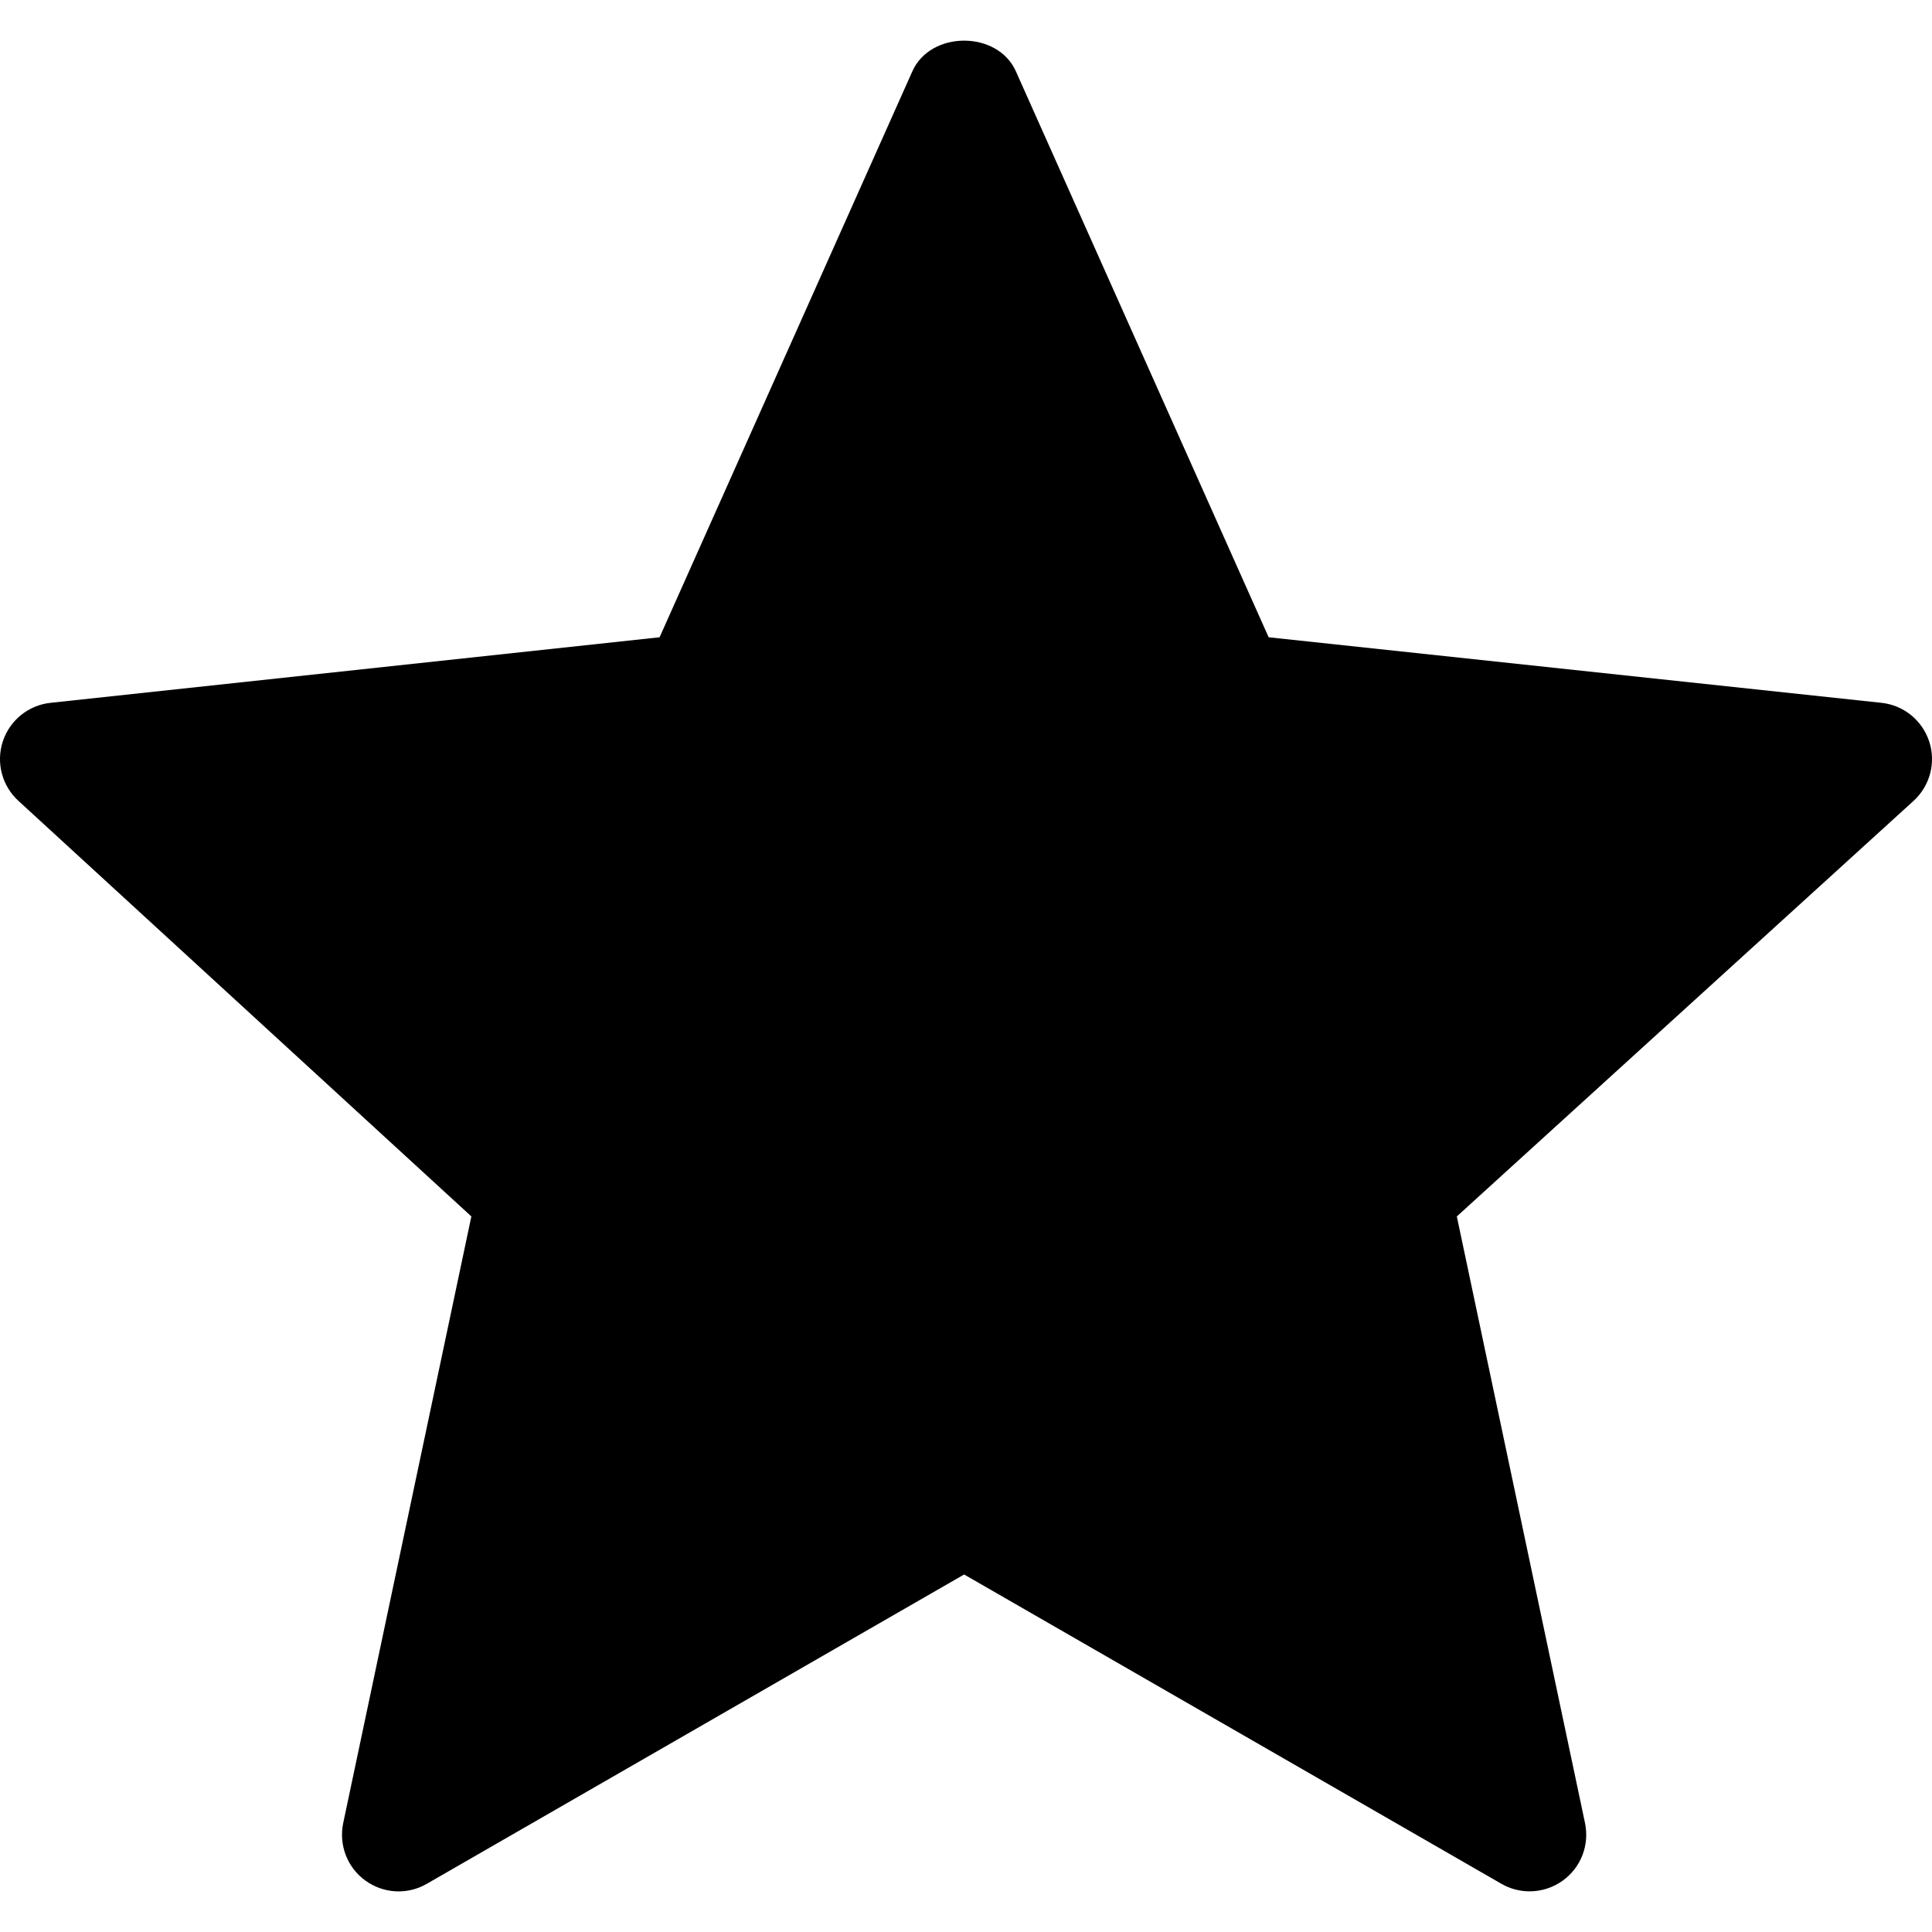 <svg width="40" height="40" viewBox="0 0 40 40" fill="none" xmlns="http://www.w3.org/2000/svg">
<g clip-path="url(#clip0_6_339)">
<path d="M39.943 15.354C39.799 14.914 39.412 14.599 38.952 14.551L26.266 13.194L21.031 1.473C20.653 0.631 19.269 0.631 18.891 1.473L13.656 13.194L1.048 14.551C0.588 14.599 0.2 14.914 0.057 15.354C-0.086 15.794 0.044 16.277 0.387 16.586L9.759 25.185L7.106 37.744C7.011 38.197 7.189 38.663 7.563 38.934C7.94 39.208 8.438 39.234 8.837 39.002L19.961 32.598L31.085 39.002C31.267 39.107 31.468 39.158 31.669 39.158C31.912 39.158 32.153 39.083 32.358 38.934C32.733 38.663 32.911 38.197 32.816 37.744L30.162 25.185L39.613 16.586C39.956 16.277 40.086 15.794 39.943 15.354Z" fill="black"/>
</g>
<defs>
<clipPath id="clip0_6_339">
<rect width="40" height="40" fill="white"/>
</clipPath>
</defs>
</svg>
